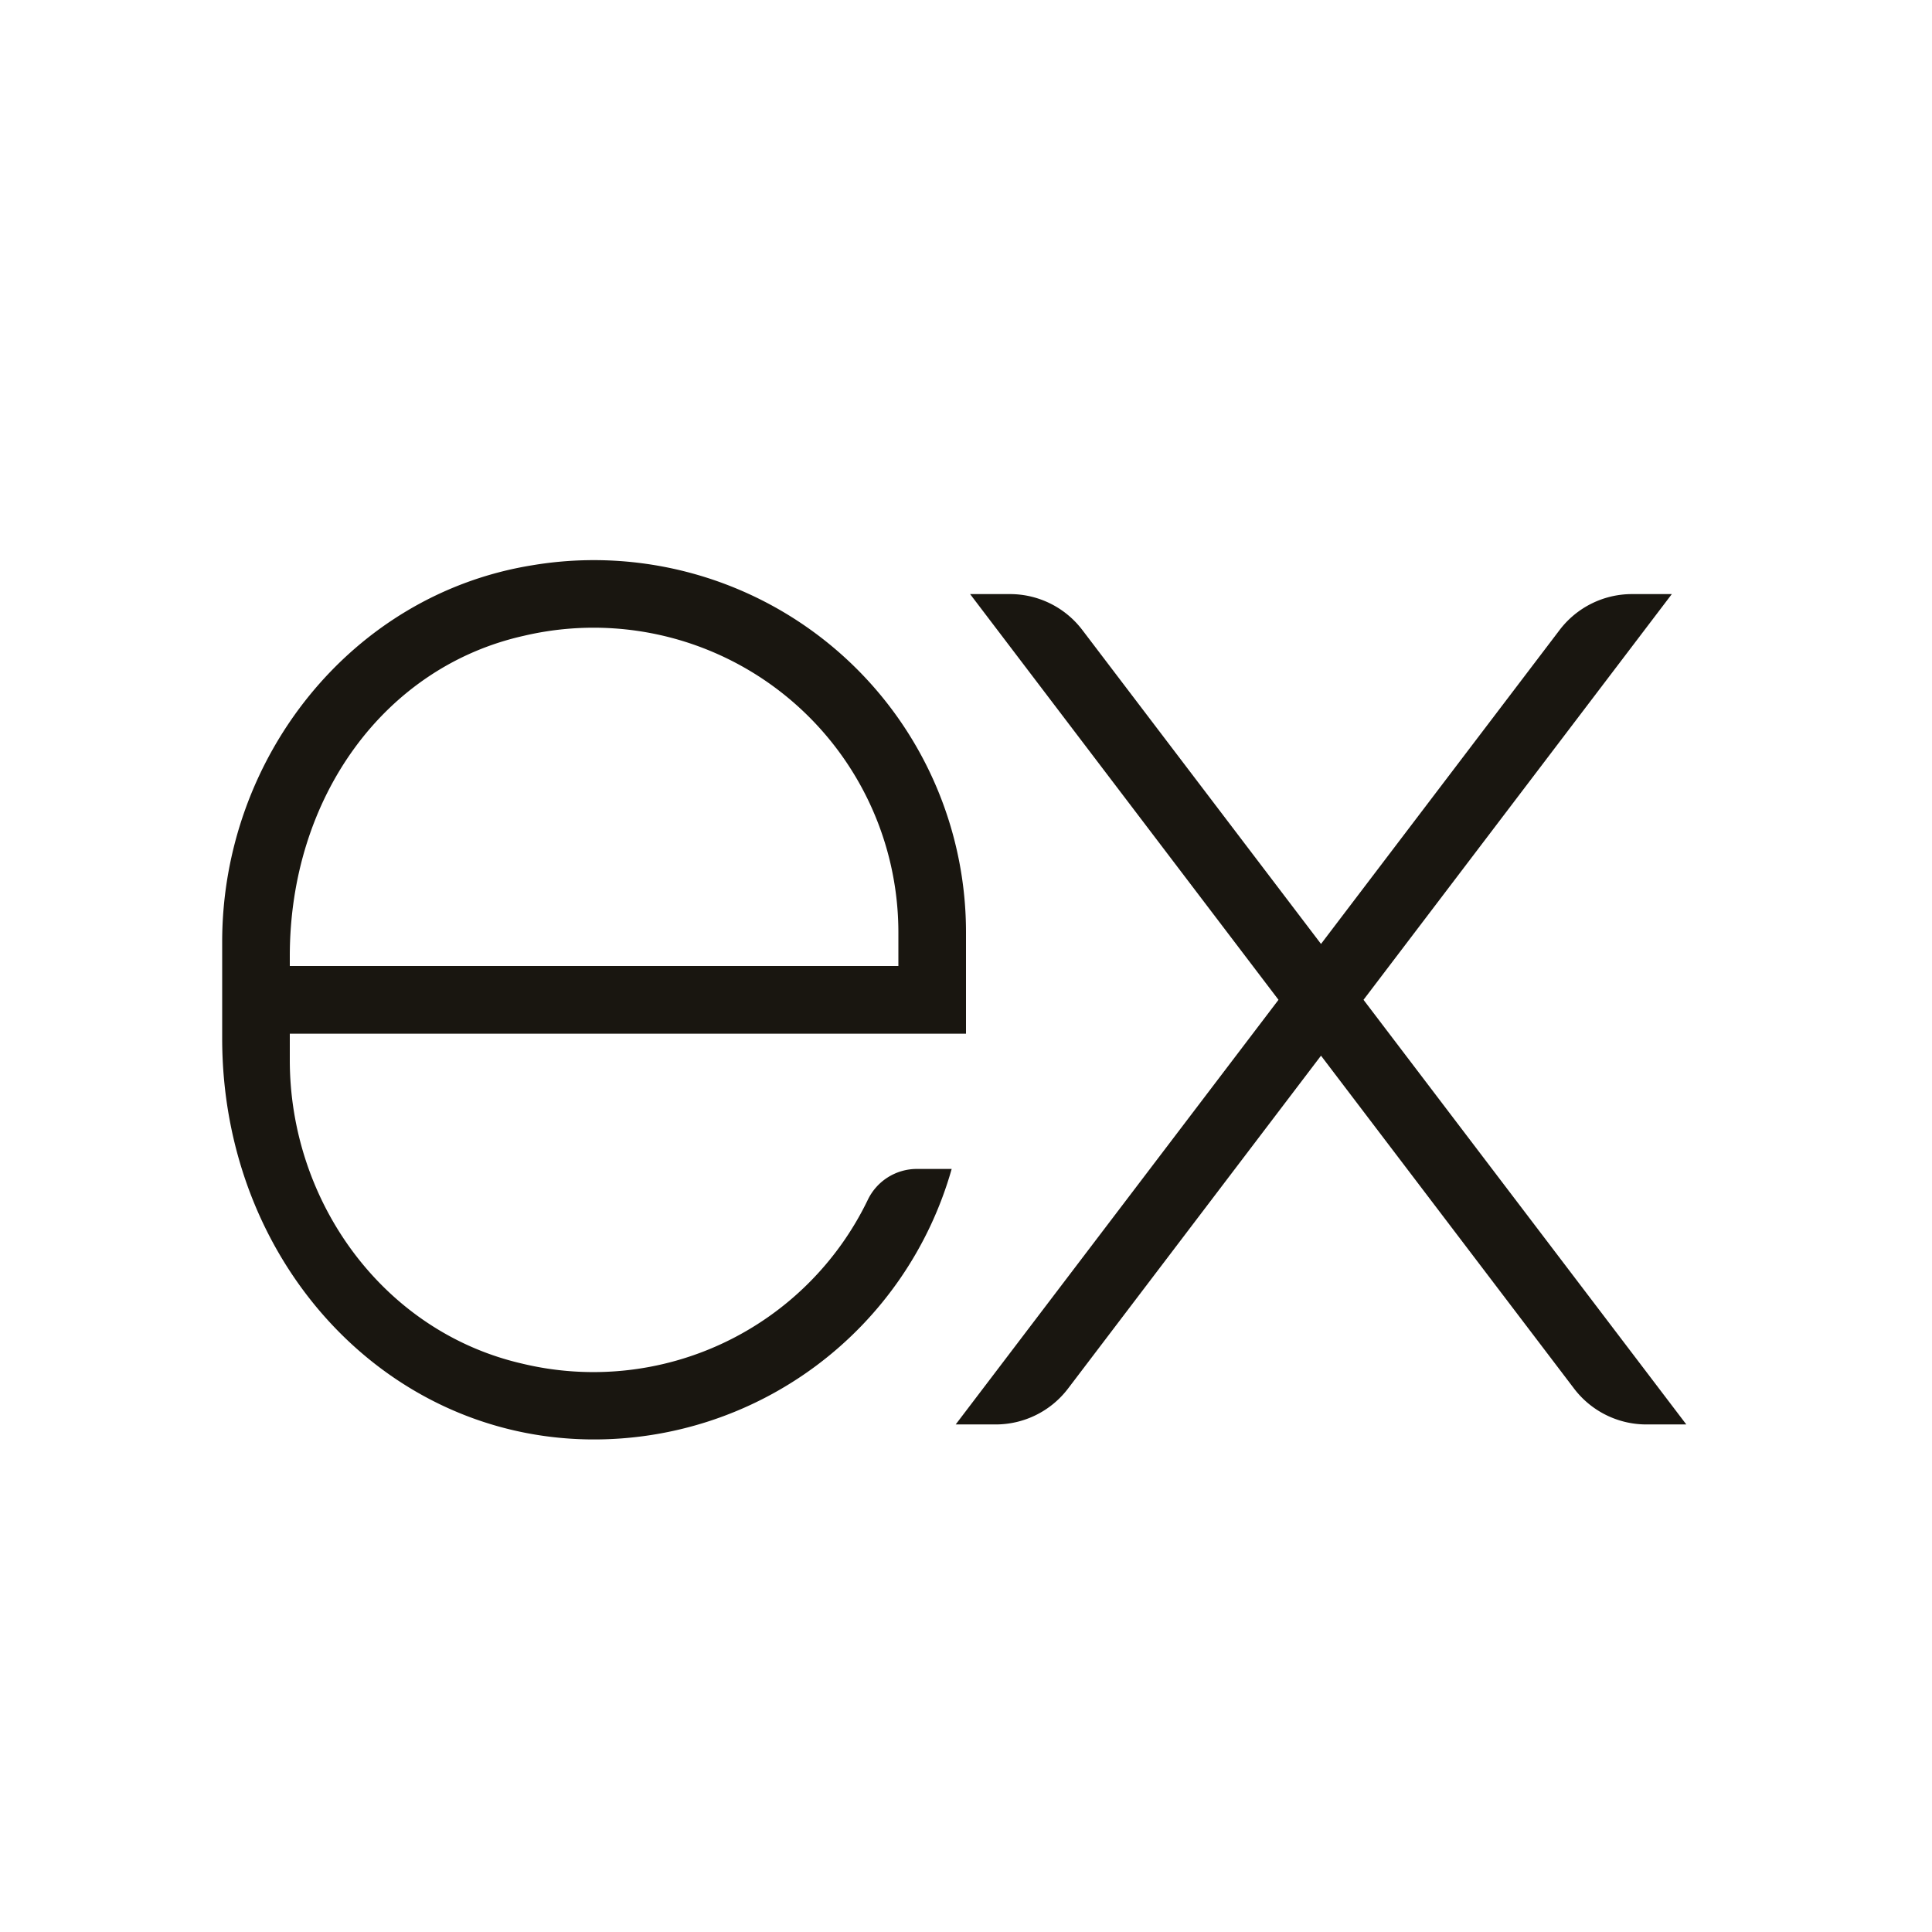 <svg width="24" height="24" xmlns="http://www.w3.org/2000/svg"><path d="M11.873 17.695h.495c.353 0 .685-.164.899-.445l3.143-4.136 3.144 4.136a1.129 1.129 0 0 0 .898.445h.496l-4.01-5.275 3.83-5.04h-.495c-.353 0-.685.165-.899.446l-2.964 3.9-2.965-3.9a1.128 1.128 0 0 0-.898-.446h-.496l3.831 5.04-4.01 5.275z"/><path d="M12 12.84v-1.26a4.623 4.623 0 0 0-5.388-4.558C4.36 7.385 2.76 9.42 2.76 11.7v1.2c0 2.753 2.006 4.95 4.565 4.981a4.618 4.618 0 0 0 4.497-3.36h-.432a.676.676 0 0 0-.61.384 3.783 3.783 0 0 1-4.295 2.034c-1.72-.396-2.885-2.006-2.885-3.77v-.328H12zm-8.4-.962c0-1.977 1.178-3.594 2.908-3.98a3.786 3.786 0 0 1 4.652 3.682V12H3.6v-.122z"/><style>path{fill:#191610}@media (prefers-color-scheme:dark){path{fill:#fefefe}}</style></svg>